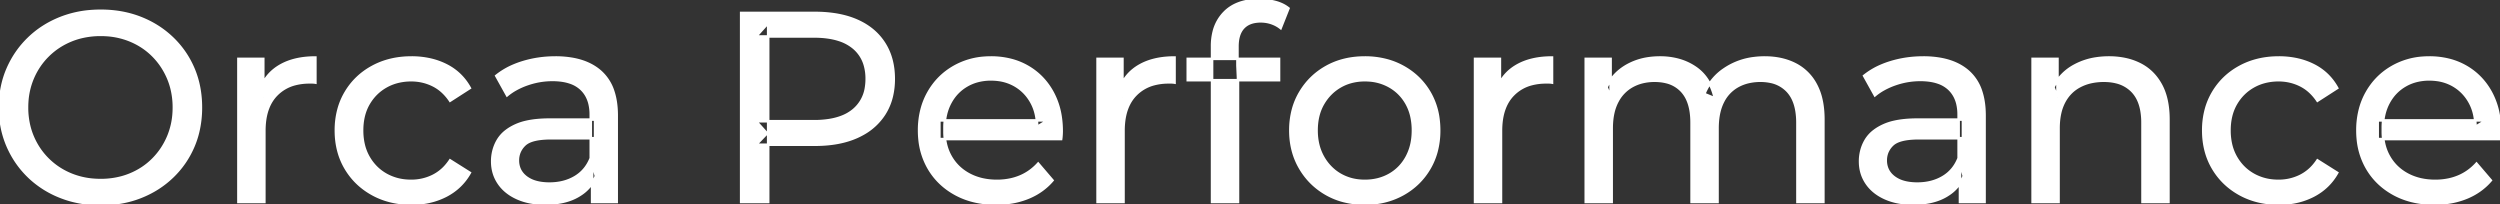 <svg width="925.901" height="75.601" viewBox="0 0 925.901 75.601" xmlns="http://www.w3.org/2000/svg"><rect x="0" y="0" width="925.901" height="75.601" fill="#333333" stroke="none"/><g id="svgGroup" stroke-linecap="round" fill-rule="evenodd" font-size="9pt" stroke="#ffffff" stroke-width="0.25mm" fill="#ffffff" style="stroke:#ffffff;stroke-width:0.25mm;fill:#ffffff"><path d="M 596.901 74.8 L 587.301 74.8 L 587.301 21.8 L 596.501 21.8 L 596.501 35.9 L 595.001 32.3 Q 597.501 27.1 602.701 24.2 A 22.754 22.754 0 0 1 610.654 21.583 A 29.419 29.419 0 0 1 614.801 21.3 A 25.806 25.806 0 0 1 621.567 22.152 A 20.811 20.811 0 0 1 627.901 25.05 Q 633.401 28.8 635.101 36.4 L 631.201 34.8 A 19.684 19.684 0 0 1 638.685 25.593 A 24.542 24.542 0 0 1 639.601 25 A 24.828 24.828 0 0 1 649.726 21.531 A 31.643 31.643 0 0 1 653.601 21.3 Q 660.001 21.3 664.901 23.8 A 17.687 17.687 0 0 1 672.464 31.241 A 21.369 21.369 0 0 1 672.551 31.4 A 21.316 21.316 0 0 1 674.524 36.775 Q 675.301 40.156 675.301 44.3 L 675.301 74.8 L 665.701 74.8 L 665.701 45.4 A 26.295 26.295 0 0 0 665.366 41.061 Q 664.979 38.751 664.143 36.915 A 11.695 11.695 0 0 0 662.101 33.8 A 11.765 11.765 0 0 0 655.802 30.286 A 17.722 17.722 0 0 0 652.001 29.9 A 19.484 19.484 0 0 0 647.632 30.369 A 15.308 15.308 0 0 0 643.601 31.9 A 13.358 13.358 0 0 0 638.174 37.558 A 16.185 16.185 0 0 0 638.051 37.8 Q 636.36 41.182 636.135 45.993 A 32.325 32.325 0 0 0 636.101 47.5 L 636.101 74.8 L 626.501 74.8 L 626.501 45.4 Q 626.501 40.377 624.99 36.971 A 11.735 11.735 0 0 0 622.951 33.8 A 11.507 11.507 0 0 0 616.989 30.364 Q 615.106 29.907 612.872 29.9 A 22.245 22.245 0 0 0 612.801 29.9 A 18.762 18.762 0 0 0 608.246 30.432 A 15.304 15.304 0 0 0 604.501 31.9 A 13.621 13.621 0 0 0 599.092 37.439 A 16.519 16.519 0 0 0 598.901 37.8 A 16.917 16.917 0 0 0 597.465 41.874 Q 596.901 44.419 596.901 47.5 L 596.901 74.8 Z M 393.001 51.5 L 347.901 51.5 L 347.901 44.6 L 388.001 44.6 L 384.101 47 Q 384.201 41.9 382.001 37.9 Q 379.801 33.9 375.951 31.65 A 16.407 16.407 0 0 0 369.77 29.578 A 20.958 20.958 0 0 0 367.001 29.4 A 18.951 18.951 0 0 0 361.758 30.102 A 16.245 16.245 0 0 0 358.101 31.65 Q 354.201 33.9 352.001 37.95 Q 349.801 42 349.801 47.2 L 349.801 48.8 A 19.574 19.574 0 0 0 350.608 54.508 A 17.088 17.088 0 0 0 352.251 58.25 Q 354.701 62.4 359.101 64.7 Q 363.501 67 369.201 67 A 23.904 23.904 0 0 0 374.417 66.451 A 20.04 20.04 0 0 0 377.751 65.4 Q 381.601 63.8 384.501 60.6 L 389.801 66.8 Q 386.201 71 380.851 73.2 A 29.254 29.254 0 0 1 372.904 75.185 A 36.365 36.365 0 0 1 368.901 75.4 Q 360.401 75.4 353.951 71.9 Q 347.501 68.4 343.951 62.3 A 26.235 26.235 0 0 1 340.571 51.678 A 32.734 32.734 0 0 1 340.401 48.3 A 30.8 30.8 0 0 1 341.374 40.414 A 25.671 25.671 0 0 1 343.851 34.3 Q 347.301 28.2 353.351 24.75 A 26.427 26.427 0 0 1 364.663 21.384 A 31.98 31.98 0 0 1 367.001 21.3 A 29.623 29.623 0 0 1 374.568 22.232 A 24.537 24.537 0 0 1 380.601 24.7 Q 386.501 28.1 389.851 34.25 A 27.193 27.193 0 0 1 392.805 43.205 A 35.51 35.51 0 0 1 393.201 48.6 Q 393.201 49.013 393.177 49.52 A 30.412 30.412 0 0 1 393.151 50 A 20.408 20.408 0 0 1 393.069 50.961 A 16.896 16.896 0 0 1 393.001 51.5 Z M 925.701 51.5 L 880.601 51.5 L 880.601 44.6 L 920.701 44.6 L 916.801 47 Q 916.901 41.9 914.701 37.9 Q 912.501 33.9 908.651 31.65 A 16.407 16.407 0 0 0 902.47 29.578 A 20.958 20.958 0 0 0 899.701 29.4 A 18.951 18.951 0 0 0 894.458 30.102 A 16.245 16.245 0 0 0 890.801 31.65 Q 886.901 33.9 884.701 37.95 Q 882.501 42 882.501 47.2 L 882.501 48.8 A 19.574 19.574 0 0 0 883.308 54.508 A 17.088 17.088 0 0 0 884.951 58.25 Q 887.401 62.4 891.801 64.7 Q 896.201 67 901.901 67 A 23.904 23.904 0 0 0 907.117 66.451 A 20.04 20.04 0 0 0 910.451 65.4 Q 914.301 63.8 917.201 60.6 L 922.501 66.8 Q 918.901 71 913.551 73.2 A 29.254 29.254 0 0 1 905.604 75.185 A 36.365 36.365 0 0 1 901.601 75.4 Q 893.101 75.4 886.651 71.9 Q 880.201 68.4 876.651 62.3 A 26.235 26.235 0 0 1 873.271 51.678 A 32.734 32.734 0 0 1 873.101 48.3 A 30.8 30.8 0 0 1 874.074 40.414 A 25.671 25.671 0 0 1 876.551 34.3 Q 880.001 28.2 886.051 24.75 A 26.427 26.427 0 0 1 897.363 21.384 A 31.98 31.98 0 0 1 899.701 21.3 A 29.623 29.623 0 0 1 907.268 22.232 A 24.537 24.537 0 0 1 913.301 24.7 Q 919.201 28.1 922.551 34.25 A 27.193 27.193 0 0 1 925.505 43.205 A 35.51 35.51 0 0 1 925.901 48.6 Q 925.901 49.013 925.877 49.52 A 30.412 30.412 0 0 1 925.851 50 A 20.408 20.408 0 0 1 925.769 50.961 A 16.896 16.896 0 0 1 925.701 51.5 Z M 762.401 74.8 L 752.801 74.8 L 752.801 21.8 L 762.001 21.8 L 762.001 36.1 L 760.501 32.3 A 18.37 18.37 0 0 1 768.333 24.291 A 22.304 22.304 0 0 1 768.501 24.2 A 24.103 24.103 0 0 1 776.338 21.647 A 31.596 31.596 0 0 1 781.101 21.3 A 28.681 28.681 0 0 1 787.124 21.906 A 22.401 22.401 0 0 1 792.551 23.8 Q 797.501 26.3 800.301 31.4 Q 802.705 35.78 803.045 42.153 A 40.392 40.392 0 0 1 803.101 44.3 L 803.101 74.8 L 793.501 74.8 L 793.501 45.4 A 25.194 25.194 0 0 0 793.143 41.01 Q 792.722 38.63 791.801 36.755 A 11.609 11.609 0 0 0 789.751 33.8 A 12.249 12.249 0 0 0 783.697 30.405 Q 781.646 29.9 779.201 29.9 A 21.974 21.974 0 0 0 774.705 30.34 A 16.755 16.755 0 0 0 770.301 31.9 Q 766.501 33.9 764.451 37.8 A 16.742 16.742 0 0 0 762.946 42.024 Q 762.401 44.51 762.401 47.5 L 762.401 74.8 Z M 174.001 32.6 L 166.701 37.3 A 17.886 17.886 0 0 0 163.614 33.735 A 15.039 15.039 0 0 0 160.351 31.55 Q 156.601 29.7 152.301 29.7 A 20.162 20.162 0 0 0 146.799 30.428 A 17.399 17.399 0 0 0 143.001 32 Q 138.901 34.3 136.501 38.45 Q 134.101 42.6 134.101 48.3 A 22.793 22.793 0 0 0 134.628 53.314 A 17.555 17.555 0 0 0 136.501 58.2 Q 138.901 62.4 143.001 64.7 A 18.095 18.095 0 0 0 150.384 66.919 A 22.206 22.206 0 0 0 152.301 67 Q 156.601 67 160.351 65.15 A 15.612 15.612 0 0 0 165.463 61.062 A 19.49 19.49 0 0 0 166.701 59.4 L 174.001 64 Q 170.901 69.5 165.251 72.45 A 26.025 26.025 0 0 1 156.01 75.204 A 32.463 32.463 0 0 1 152.401 75.4 Q 144.301 75.4 137.951 71.9 Q 131.601 68.4 128.001 62.3 Q 124.401 56.2 124.401 48.3 A 29.587 29.587 0 0 1 125.417 40.414 A 25.071 25.071 0 0 1 128.001 34.3 Q 131.601 28.2 137.951 24.75 Q 144.301 21.3 152.401 21.3 A 31.147 31.147 0 0 1 159.613 22.105 A 25.6 25.6 0 0 1 165.251 24.15 Q 170.901 27 174.001 32.6 Z M 865.601 32.6 L 858.301 37.3 A 17.886 17.886 0 0 0 855.214 33.735 A 15.039 15.039 0 0 0 851.951 31.55 Q 848.201 29.7 843.901 29.7 A 20.162 20.162 0 0 0 838.399 30.428 A 17.399 17.399 0 0 0 834.601 32 Q 830.501 34.3 828.101 38.45 Q 825.701 42.6 825.701 48.3 A 22.793 22.793 0 0 0 826.228 53.314 A 17.555 17.555 0 0 0 828.101 58.2 Q 830.501 62.4 834.601 64.7 A 18.095 18.095 0 0 0 841.984 66.919 A 22.206 22.206 0 0 0 843.901 67 Q 848.201 67 851.951 65.15 A 15.612 15.612 0 0 0 857.063 61.062 A 19.49 19.49 0 0 0 858.301 59.4 L 865.601 64 Q 862.501 69.5 856.851 72.45 A 26.025 26.025 0 0 1 847.61 75.204 A 32.463 32.463 0 0 1 844.001 75.4 Q 835.901 75.4 829.551 71.9 Q 823.201 68.4 819.601 62.3 Q 816.001 56.2 816.001 48.3 A 29.587 29.587 0 0 1 817.017 40.414 A 25.071 25.071 0 0 1 819.601 34.3 Q 823.201 28.2 829.551 24.75 Q 835.901 21.3 844.001 21.3 A 31.147 31.147 0 0 1 851.213 22.105 A 25.6 25.6 0 0 1 856.851 24.15 Q 862.501 27 865.601 32.6 Z M 284.501 74.8 L 274.501 74.8 L 274.501 4.8 L 301.801 4.8 A 48.903 48.903 0 0 1 308.83 5.279 Q 313.641 5.978 317.501 7.7 Q 324.001 10.6 327.501 16.1 Q 331.001 21.6 331.001 29.2 A 27.638 27.638 0 0 1 330.282 35.646 A 21.292 21.292 0 0 1 327.501 42.25 A 22.025 22.025 0 0 1 319.553 49.615 A 27.396 27.396 0 0 1 317.501 50.65 Q 311.001 53.6 301.801 53.6 L 280.001 53.6 L 284.501 48.9 L 284.501 74.8 Z M 26.619 74.265 A 41.692 41.692 0 0 0 37.301 75.6 Q 45.301 75.6 52.051 72.95 Q 58.801 70.3 63.851 65.45 Q 68.901 60.6 71.651 54.1 A 33.484 33.484 0 0 0 73.326 49.042 A 38.579 38.579 0 0 0 74.401 39.8 Q 74.401 32 71.651 25.5 Q 68.901 19 63.851 14.15 Q 58.801 9.3 52.051 6.65 Q 45.301 4 37.301 4 A 46.114 46.114 0 0 0 33.697 4.139 A 38.604 38.604 0 0 0 22.401 6.7 Q 15.601 9.4 10.601 14.25 Q 5.601 19.1 2.801 25.6 A 33.135 33.135 0 0 0 1.322 29.787 A 37.008 37.008 0 0 0 0.001 39.8 A 40.88 40.88 0 0 0 0.069 42.177 A 34.75 34.75 0 0 0 2.801 54 Q 5.601 60.5 10.601 65.35 A 34.181 34.181 0 0 0 11.554 66.241 A 35.747 35.747 0 0 0 22.451 72.9 A 37.364 37.364 0 0 0 26.619 74.265 Z M 458.501 74.8 L 448.901 74.8 L 448.901 17.1 A 21.645 21.645 0 0 1 449.534 11.719 A 15.355 15.355 0 0 1 453.451 4.65 Q 457.712 0.295 465.35 0.019 A 29.058 29.058 0 0 1 466.401 0 Q 469.501 0 472.351 0.75 A 14.375 14.375 0 0 1 475.139 1.787 A 11.617 11.617 0 0 1 477.201 3.1 L 474.301 10.4 Q 472.801 9.2 470.901 8.55 Q 469.001 7.9 466.901 7.9 A 11.971 11.971 0 0 0 464.374 8.15 Q 462.805 8.489 461.627 9.288 A 6.651 6.651 0 0 0 460.501 10.25 Q 458.301 12.6 458.301 17.2 L 458.301 24.3 L 458.501 28.7 L 458.501 74.8 Z M 228.401 74.8 L 219.301 74.8 L 219.301 63.6 L 218.801 61.5 L 218.801 42.4 A 16.79 16.79 0 0 0 218.382 38.536 Q 217.67 35.521 215.742 33.446 A 10.596 10.596 0 0 0 215.251 32.95 A 11.125 11.125 0 0 0 211.142 30.546 Q 209.417 29.957 207.302 29.735 A 25.895 25.895 0 0 0 204.601 29.6 Q 199.901 29.6 195.401 31.15 A 26.853 26.853 0 0 0 191.132 33.028 A 20.968 20.968 0 0 0 187.801 35.3 L 183.801 28.1 A 27.191 27.191 0 0 1 190.215 24.296 A 33.816 33.816 0 0 1 193.651 23.05 Q 199.401 21.3 205.701 21.3 A 35.973 35.973 0 0 1 212.243 21.857 Q 218.513 23.019 222.501 26.6 A 16.577 16.577 0 0 1 227.168 34.007 Q 228.049 36.732 228.3 40.054 A 36.439 36.439 0 0 1 228.401 42.8 L 228.401 74.8 Z M 735.001 74.8 L 725.901 74.8 L 725.901 63.6 L 725.401 61.5 L 725.401 42.4 A 16.79 16.79 0 0 0 724.982 38.536 Q 724.27 35.521 722.342 33.446 A 10.596 10.596 0 0 0 721.851 32.95 A 11.125 11.125 0 0 0 717.742 30.546 Q 716.017 29.957 713.902 29.735 A 25.895 25.895 0 0 0 711.201 29.6 Q 706.501 29.6 702.001 31.15 A 26.853 26.853 0 0 0 697.732 33.028 A 20.968 20.968 0 0 0 694.401 35.3 L 690.401 28.1 A 27.191 27.191 0 0 1 696.815 24.296 A 33.816 33.816 0 0 1 700.251 23.05 Q 706.001 21.3 712.301 21.3 A 35.973 35.973 0 0 1 718.843 21.857 Q 725.113 23.019 729.101 26.6 A 16.577 16.577 0 0 1 733.768 34.007 Q 734.649 36.732 734.9 40.054 A 36.439 36.439 0 0 1 735.001 42.8 L 735.001 74.8 Z M 97.901 74.8 L 88.301 74.8 L 88.301 21.8 L 97.501 21.8 L 97.501 36.2 L 96.601 32.6 Q 98.801 27.1 104.001 24.2 Q 108.895 21.471 115.915 21.31 A 38.742 38.742 0 0 1 116.801 21.3 L 116.801 30.6 A 7.339 7.339 0 0 0 115.999 30.51 A 6.32 6.32 0 0 0 115.651 30.5 L 114.601 30.5 A 20.808 20.808 0 0 0 109.377 31.12 A 14.71 14.71 0 0 0 102.401 35.1 Q 98.435 39.154 97.964 46.39 A 30.941 30.941 0 0 0 97.901 48.4 L 97.901 74.8 Z M 416.101 74.8 L 406.501 74.8 L 406.501 21.8 L 415.701 21.8 L 415.701 36.2 L 414.801 32.6 Q 417.001 27.1 422.201 24.2 Q 427.095 21.471 434.115 21.31 A 38.742 38.742 0 0 1 435.001 21.3 L 435.001 30.6 A 7.339 7.339 0 0 0 434.199 30.51 A 6.32 6.32 0 0 0 433.851 30.5 L 432.801 30.5 A 20.808 20.808 0 0 0 427.577 31.12 A 14.71 14.71 0 0 0 420.601 35.1 Q 416.635 39.154 416.164 46.39 A 30.941 30.941 0 0 0 416.101 48.4 L 416.101 74.8 Z M 555.901 74.8 L 546.301 74.8 L 546.301 21.8 L 555.501 21.8 L 555.501 36.2 L 554.601 32.6 Q 556.801 27.1 562.001 24.2 Q 566.895 21.471 573.915 21.31 A 38.742 38.742 0 0 1 574.801 21.3 L 574.801 30.6 A 7.339 7.339 0 0 0 573.999 30.51 A 6.32 6.32 0 0 0 573.651 30.5 L 572.601 30.5 A 20.808 20.808 0 0 0 567.377 31.12 A 14.71 14.71 0 0 0 560.401 35.1 Q 556.435 39.154 555.964 46.39 A 30.941 30.941 0 0 0 555.901 48.4 L 555.901 74.8 Z M 203.601 44.3 L 220.401 44.3 L 220.401 51.2 L 204.001 51.2 A 33.801 33.801 0 0 0 200.789 51.341 Q 197.642 51.643 195.762 52.591 A 5.98 5.98 0 0 0 194.301 53.6 A 8.038 8.038 0 0 0 192.314 56.524 A 7.947 7.947 0 0 0 191.801 59.4 A 7.892 7.892 0 0 0 192.459 62.666 Q 193.193 64.303 194.746 65.53 A 9.596 9.596 0 0 0 194.901 65.65 A 10.572 10.572 0 0 0 198.301 67.327 Q 200.557 68 203.501 68 Q 208.901 68 212.951 65.6 Q 217.001 63.2 218.801 58.6 L 220.701 65.2 A 14.63 14.63 0 0 1 215.086 71.979 A 18.623 18.623 0 0 1 214.001 72.65 Q 209.73 75.097 203.48 75.367 A 36.629 36.629 0 0 1 201.901 75.4 A 29.483 29.483 0 0 1 196.688 74.961 A 21.944 21.944 0 0 1 191.551 73.4 Q 187.101 71.4 184.701 67.85 Q 182.301 64.3 182.301 59.8 A 15.524 15.524 0 0 1 183.383 53.974 A 14.759 14.759 0 0 1 184.351 52 A 12.271 12.271 0 0 1 187.59 48.421 Q 188.989 47.361 190.792 46.519 A 21.869 21.869 0 0 1 191.051 46.4 A 20.383 20.383 0 0 1 194.984 45.123 Q 198.655 44.3 203.601 44.3 Z M 710.201 44.3 L 727.001 44.3 L 727.001 51.2 L 710.601 51.2 A 33.801 33.801 0 0 0 707.389 51.341 Q 704.242 51.643 702.362 52.591 A 5.98 5.98 0 0 0 700.901 53.6 A 8.038 8.038 0 0 0 698.914 56.524 A 7.947 7.947 0 0 0 698.401 59.4 A 7.892 7.892 0 0 0 699.059 62.666 Q 699.793 64.303 701.346 65.53 A 9.596 9.596 0 0 0 701.501 65.65 A 10.572 10.572 0 0 0 704.901 67.327 Q 707.157 68 710.101 68 Q 715.501 68 719.551 65.6 Q 723.601 63.2 725.401 58.6 L 727.301 65.2 A 14.63 14.63 0 0 1 721.686 71.979 A 18.623 18.623 0 0 1 720.601 72.65 Q 716.33 75.097 710.08 75.367 A 36.629 36.629 0 0 1 708.501 75.4 A 29.483 29.483 0 0 1 703.288 74.961 A 21.944 21.944 0 0 1 698.151 73.4 Q 693.701 71.4 691.301 67.85 Q 688.901 64.3 688.901 59.8 A 15.524 15.524 0 0 1 689.983 53.974 A 14.759 14.759 0 0 1 690.951 52 A 12.271 12.271 0 0 1 694.19 48.421 Q 695.589 47.361 697.392 46.519 A 21.869 21.869 0 0 1 697.651 46.4 A 20.383 20.383 0 0 1 701.584 45.123 Q 705.255 44.3 710.201 44.3 Z M 497.509 74.412 A 31.21 31.21 0 0 0 505.501 75.4 A 33.712 33.712 0 0 0 508.405 75.277 A 27.596 27.596 0 0 0 519.651 71.9 Q 525.901 68.4 529.451 62.3 A 25.263 25.263 0 0 0 531.999 56.186 A 29.979 29.979 0 0 0 533.001 48.3 A 32.706 32.706 0 0 0 532.72 43.954 A 25.706 25.706 0 0 0 529.451 34.25 Q 525.901 28.2 519.651 24.75 A 26.793 26.793 0 0 0 513.866 22.392 A 31.073 31.073 0 0 0 505.501 21.3 Q 497.501 21.3 491.301 24.75 Q 485.101 28.2 481.501 34.3 A 25.071 25.071 0 0 0 478.917 40.414 A 29.587 29.587 0 0 0 477.901 48.3 Q 477.901 56.1 481.501 62.25 Q 485.101 68.4 491.301 71.9 A 26.145 26.145 0 0 0 497.509 74.412 Z M 37.301 66.7 A 29.529 29.529 0 0 0 45.037 65.711 A 26.489 26.489 0 0 0 48.051 64.7 Q 53.001 62.7 56.651 59.05 Q 60.301 55.4 62.351 50.5 A 26.783 26.783 0 0 0 64.34 41.767 A 31.575 31.575 0 0 0 64.401 39.8 A 28.721 28.721 0 0 0 63.475 32.413 A 25.509 25.509 0 0 0 62.351 29.1 Q 60.301 24.2 56.651 20.55 Q 53.001 16.9 48.051 14.9 A 27.834 27.834 0 0 0 39.092 12.949 A 32.539 32.539 0 0 0 37.301 12.9 A 30.378 30.378 0 0 0 30.131 13.721 A 26.386 26.386 0 0 0 26.451 14.9 Q 21.501 16.9 17.801 20.55 Q 14.101 24.2 12.051 29.1 A 26.783 26.783 0 0 0 10.061 37.833 A 31.575 31.575 0 0 0 10.001 39.8 A 28.721 28.721 0 0 0 10.926 47.188 A 25.509 25.509 0 0 0 12.051 50.5 Q 14.101 55.4 17.801 59.05 Q 21.501 62.7 26.451 64.7 A 27.728 27.728 0 0 0 34.765 66.604 A 33.083 33.083 0 0 0 37.301 66.7 Z M 284.501 8.5 L 284.501 49.9 L 280.001 44.9 L 301.501 44.9 A 35.987 35.987 0 0 0 306.919 44.52 Q 309.742 44.089 312.011 43.17 A 15.25 15.25 0 0 0 316.051 40.8 A 13.353 13.353 0 0 0 320.764 32.319 A 19.701 19.701 0 0 0 321.001 29.2 A 18.16 18.16 0 0 0 320.375 24.298 A 13.056 13.056 0 0 0 316.051 17.6 A 15.897 15.897 0 0 0 310.843 14.802 Q 306.91 13.5 301.501 13.5 L 280.001 13.5 L 284.501 8.5 Z M 505.501 67 Q 510.601 67 514.651 64.7 Q 518.701 62.4 521.001 58.15 A 18.963 18.963 0 0 0 523.07 51.709 A 24.456 24.456 0 0 0 523.301 48.3 A 23.723 23.723 0 0 0 522.828 43.453 A 17.71 17.71 0 0 0 521.001 38.45 Q 518.701 34.3 514.651 32 A 17.758 17.758 0 0 0 507.069 29.756 A 21.591 21.591 0 0 0 505.501 29.7 A 19.347 19.347 0 0 0 500.111 30.428 A 16.718 16.718 0 0 0 496.401 32 Q 492.401 34.3 490.001 38.45 Q 487.601 42.6 487.601 48.3 Q 487.601 53.9 490.001 58.15 A 17.426 17.426 0 0 0 494.388 63.341 A 16.66 16.66 0 0 0 496.401 64.7 A 17.367 17.367 0 0 0 503.627 66.919 A 21.341 21.341 0 0 0 505.501 67 Z M 473.701 29.7 L 439.901 29.7 L 439.901 21.8 L 473.701 21.8 L 473.701 29.7 Z" vector-effect="non-scaling-stroke"/></g></svg>